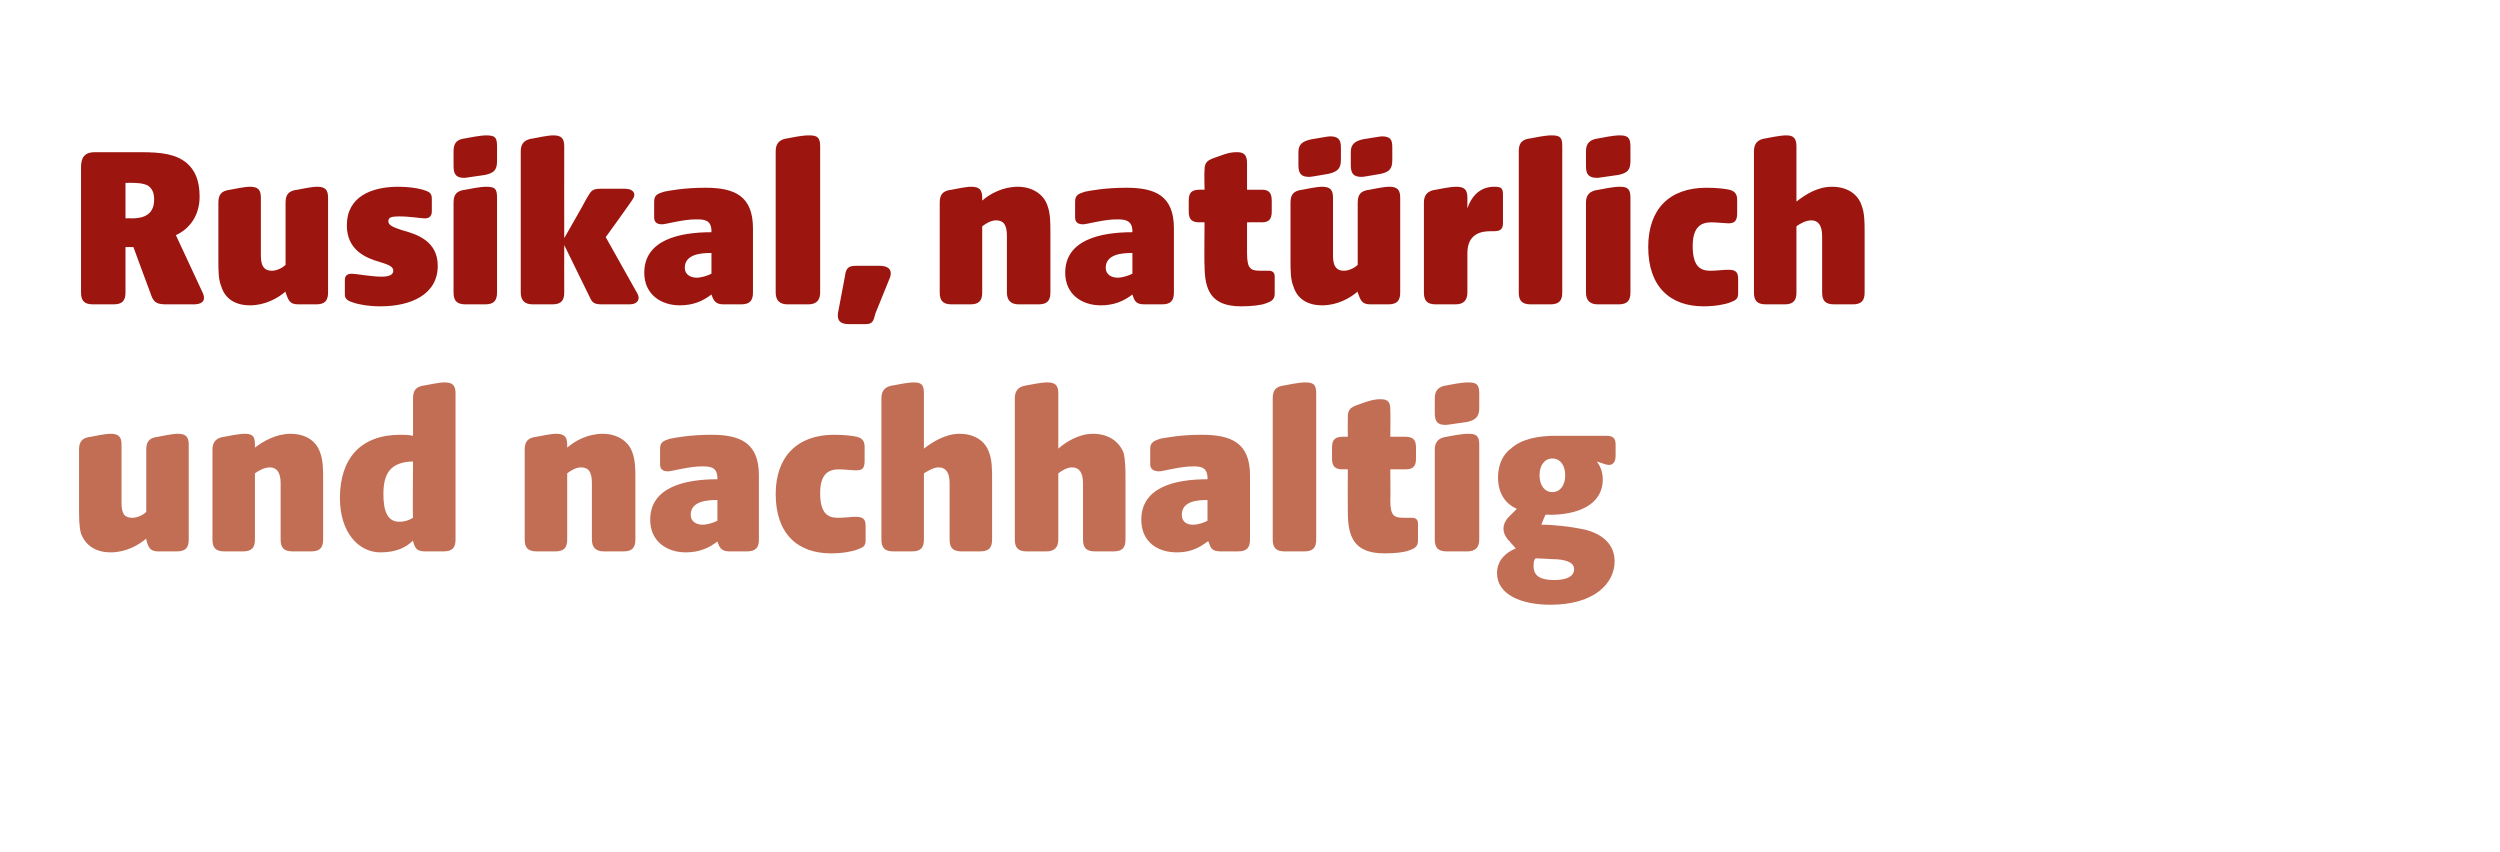 <?xml version="1.0" standalone="no"?><!DOCTYPE svg PUBLIC "-//W3C//DTD SVG 1.1//EN" "http://www.w3.org/Graphics/SVG/1.1/DTD/svg11.dtd"><svg xmlns="http://www.w3.org/2000/svg" version="1.1" width="253px" height="86.2px" viewBox="-7 -13 253 86.2" style="left:-7px;top:-13px">  <desc>Rusikal, nat rlich und nachhaltig</desc>  <defs/>  <g id="Polygon48271">    <path d="M 1.2 41 C 1 40.3 1 39.4 1 38.3 C 1 38.3 1 32.5 1 32.5 C 1 31.7 1.3 31.3 2.2 31.2 C 3.7 30.9 4 30.9 4.2 30.9 C 5 30.9 5.3 31.2 5.3 32 C 5.3 32 5.3 37.9 5.3 37.9 C 5.3 39 5.6 39.4 6.4 39.4 C 6.8 39.4 7.4 39.2 7.8 38.8 C 7.8 38.8 7.8 32.5 7.8 32.5 C 7.8 31.7 8.1 31.3 9 31.2 C 10.5 30.9 10.8 30.9 11 30.9 C 11.8 30.9 12.1 31.2 12.1 32 C 12.1 32 12.1 41.6 12.1 41.6 C 12.1 42.4 11.8 42.8 10.9 42.8 C 10.9 42.8 9 42.8 9 42.8 C 8.2 42.8 8 42.4 7.8 41.6 C 7.8 41.6 7.8 41.5 7.8 41.5 C 7 42.2 5.7 42.9 4.2 42.9 C 2.8 42.9 1.7 42.3 1.2 41 Z M 14.5 41.6 C 14.5 41.6 14.5 32.5 14.5 32.5 C 14.5 31.7 14.9 31.3 15.7 31.2 C 17.2 30.9 17.6 30.9 17.8 30.9 C 18.6 30.9 18.8 31.2 18.8 32 C 18.8 32 18.8 32.3 18.8 32.3 C 19.7 31.6 21 30.9 22.4 30.9 C 23.9 30.9 25 31.6 25.4 32.8 C 25.7 33.6 25.7 34.5 25.7 35.6 C 25.7 35.6 25.7 41.6 25.7 41.6 C 25.7 42.4 25.4 42.8 24.5 42.8 C 24.5 42.8 22.6 42.8 22.6 42.8 C 21.7 42.8 21.4 42.4 21.4 41.6 C 21.4 41.6 21.4 35.9 21.4 35.9 C 21.4 34.8 21 34.3 20.3 34.3 C 19.8 34.3 19.2 34.6 18.8 34.9 C 18.8 34.9 18.8 41.6 18.8 41.6 C 18.8 42.4 18.5 42.8 17.6 42.8 C 17.6 42.8 15.7 42.8 15.7 42.8 C 14.8 42.8 14.5 42.4 14.5 41.6 Z M 27.4 37.4 C 27.4 33.4 29.5 31 33.5 31 C 33.9 31 34.3 31 34.8 31.1 C 34.8 31.1 34.8 27.3 34.8 27.3 C 34.8 26.5 35.1 26.1 36 26 C 37.5 25.7 37.8 25.7 38 25.7 C 38.8 25.7 39.1 26 39.1 26.8 C 39.1 26.8 39.1 41.6 39.1 41.6 C 39.1 42.4 38.8 42.8 37.9 42.8 C 37.9 42.8 36 42.8 36 42.8 C 35.1 42.8 35 42.4 34.8 41.8 C 34.8 41.8 34.8 41.7 34.8 41.7 C 34.1 42.4 33.1 42.9 31.5 42.9 C 29.3 42.9 27.4 40.9 27.4 37.4 Z M 33.4 39.8 C 33.9 39.8 34.3 39.7 34.8 39.4 C 34.75 39.45 34.8 33.7 34.8 33.7 C 34.8 33.7 34.68 33.74 34.7 33.7 C 32.6 33.8 31.8 34.8 31.8 37 C 31.8 38.7 32.2 39.8 33.4 39.8 Z M 46.1 41.6 C 46.1 41.6 46.1 32.5 46.1 32.5 C 46.1 31.7 46.4 31.3 47.3 31.2 C 48.8 30.9 49.1 30.9 49.3 30.9 C 50.1 30.9 50.4 31.2 50.4 32 C 50.4 32 50.4 32.3 50.4 32.3 C 51.2 31.6 52.5 30.9 54 30.9 C 55.4 30.9 56.6 31.6 57 32.8 C 57.3 33.6 57.3 34.5 57.3 35.6 C 57.3 35.6 57.3 41.6 57.3 41.6 C 57.3 42.4 57 42.8 56.1 42.8 C 56.1 42.8 54.1 42.8 54.1 42.8 C 53.3 42.8 52.9 42.4 52.9 41.6 C 52.9 41.6 52.9 35.9 52.9 35.9 C 52.9 34.8 52.6 34.3 51.8 34.3 C 51.3 34.3 50.8 34.6 50.4 34.9 C 50.4 34.9 50.4 41.6 50.4 41.6 C 50.4 42.4 50.1 42.8 49.2 42.8 C 49.2 42.8 47.3 42.8 47.3 42.8 C 46.4 42.8 46.1 42.4 46.1 41.6 Z M 58.8 39.6 C 58.8 36.3 62.3 35.5 65.6 35.5 C 65.6 35.5 65.6 35.4 65.6 35.4 C 65.6 34.2 64.8 34.2 64 34.2 C 62.7 34.2 61 34.7 60.6 34.7 C 60.1 34.7 59.8 34.5 59.8 34 C 59.8 34 59.8 32.4 59.8 32.4 C 59.8 31.7 60.2 31.6 60.8 31.4 C 61.3 31.3 62.8 31 65 31 C 67.9 31 69.8 31.8 69.8 35.1 C 69.8 35.1 69.8 41.6 69.8 41.6 C 69.8 42.4 69.5 42.8 68.6 42.8 C 68.6 42.8 66.8 42.8 66.8 42.8 C 66 42.8 65.8 42.4 65.6 41.8 C 65.6 41.8 65.6 41.8 65.6 41.8 C 64.7 42.5 63.7 42.9 62.4 42.9 C 60.5 42.9 58.8 41.8 58.8 39.6 Z M 64.1 40.1 C 64.6 40.1 65.2 39.9 65.6 39.7 C 65.6 39.7 65.6 37.6 65.6 37.6 C 64.6 37.6 62.9 37.7 62.9 39.1 C 62.9 39.8 63.5 40.1 64.1 40.1 Z M 71.5 37 C 71.5 33.2 73.7 31 77.4 31 C 78.4 31 79.3 31.1 79.7 31.2 C 80.1 31.3 80.5 31.5 80.5 32.2 C 80.5 32.2 80.5 33.6 80.5 33.6 C 80.5 34.4 80.3 34.6 79.6 34.6 C 79.3 34.6 78.4 34.5 77.9 34.5 C 76.9 34.5 76 34.9 76 36.9 C 76 39 76.8 39.4 77.8 39.4 C 78.4 39.4 79.2 39.3 79.6 39.3 C 80.3 39.3 80.6 39.5 80.6 40.2 C 80.6 40.2 80.6 41.7 80.6 41.7 C 80.6 42.3 80.3 42.4 79.8 42.6 C 79.3 42.8 78.3 43 77.1 43 C 73.7 43 71.5 41 71.5 37 Z M 82.2 41.6 C 82.2 41.6 82.2 27.3 82.2 27.3 C 82.2 26.5 82.6 26.1 83.4 26 C 84.9 25.7 85.3 25.7 85.5 25.7 C 86.3 25.7 86.5 26 86.5 26.8 C 86.5 26.8 86.5 32.4 86.5 32.4 C 87.4 31.7 88.7 30.9 90.1 30.9 C 91.6 30.9 92.7 31.6 93.1 32.8 C 93.4 33.6 93.4 34.5 93.4 35.6 C 93.4 35.6 93.4 41.6 93.4 41.6 C 93.4 42.4 93.1 42.8 92.2 42.8 C 92.2 42.8 90.3 42.8 90.3 42.8 C 89.4 42.8 89.1 42.4 89.1 41.6 C 89.1 41.6 89.1 35.9 89.1 35.9 C 89.1 34.8 88.7 34.3 88 34.3 C 87.5 34.3 87 34.6 86.5 34.9 C 86.5 34.9 86.5 41.6 86.5 41.6 C 86.5 42.4 86.2 42.8 85.3 42.8 C 85.3 42.8 83.4 42.8 83.4 42.8 C 82.5 42.8 82.2 42.4 82.2 41.6 Z M 95.7 41.6 C 95.7 41.6 95.7 27.3 95.7 27.3 C 95.7 26.5 96.1 26.1 96.9 26 C 98.4 25.7 98.8 25.7 99 25.7 C 99.8 25.7 100.1 26 100.1 26.8 C 100.1 26.8 100.1 32.4 100.1 32.4 C 100.9 31.7 102.2 30.9 103.6 30.9 C 105.1 30.9 106.2 31.6 106.7 32.8 C 106.9 33.6 106.9 34.5 106.9 35.6 C 106.9 35.6 106.9 41.6 106.9 41.6 C 106.9 42.4 106.6 42.8 105.7 42.8 C 105.7 42.8 103.8 42.8 103.8 42.8 C 102.9 42.8 102.6 42.4 102.6 41.6 C 102.6 41.6 102.6 35.9 102.6 35.9 C 102.6 34.8 102.2 34.3 101.5 34.3 C 101 34.3 100.5 34.6 100.1 34.9 C 100.1 34.9 100.1 41.6 100.1 41.6 C 100.1 42.4 99.7 42.8 98.9 42.8 C 98.9 42.8 96.9 42.8 96.9 42.8 C 96 42.8 95.7 42.4 95.7 41.6 Z M 108.5 39.6 C 108.5 36.3 111.9 35.5 115.2 35.5 C 115.2 35.5 115.2 35.4 115.2 35.4 C 115.2 34.2 114.4 34.2 113.7 34.2 C 112.4 34.2 110.7 34.7 110.3 34.7 C 109.8 34.7 109.4 34.5 109.4 34 C 109.4 34 109.4 32.4 109.4 32.4 C 109.4 31.7 109.9 31.6 110.4 31.4 C 111 31.3 112.4 31 114.6 31 C 117.6 31 119.5 31.8 119.5 35.1 C 119.5 35.1 119.5 41.6 119.5 41.6 C 119.5 42.4 119.2 42.8 118.3 42.8 C 118.3 42.8 116.5 42.8 116.5 42.8 C 115.6 42.8 115.5 42.4 115.3 41.8 C 115.3 41.8 115.2 41.8 115.2 41.8 C 114.3 42.5 113.4 42.9 112.1 42.9 C 110.1 42.9 108.5 41.8 108.5 39.6 Z M 113.7 40.1 C 114.3 40.1 114.8 39.9 115.2 39.7 C 115.2 39.7 115.2 37.6 115.2 37.6 C 114.2 37.6 112.6 37.7 112.6 39.1 C 112.6 39.8 113.1 40.1 113.7 40.1 Z M 121.8 41.6 C 121.8 41.6 121.8 27.3 121.8 27.3 C 121.8 26.5 122.1 26.1 123 26 C 124.5 25.7 124.9 25.7 125.1 25.7 C 125.9 25.7 126.2 25.9 126.2 26.8 C 126.2 26.8 126.2 41.6 126.2 41.6 C 126.2 42.4 125.9 42.8 125 42.8 C 125 42.8 123 42.8 123 42.8 C 122.1 42.8 121.8 42.4 121.8 41.6 Z M 129.4 38.8 C 129.38 38.8 129.4 34.5 129.4 34.5 C 129.4 34.5 128.88 34.48 128.9 34.5 C 128.1 34.5 127.8 34.2 127.8 33.4 C 127.8 33.4 127.8 32.3 127.8 32.3 C 127.8 31.5 128.1 31.2 128.9 31.2 C 128.88 31.19 129.4 31.2 129.4 31.2 C 129.4 31.2 129.38 29.25 129.4 29.2 C 129.4 28.4 129.7 28.2 130.6 27.9 C 131.9 27.4 132.4 27.4 132.7 27.4 C 133.5 27.4 133.7 27.7 133.7 28.5 C 133.73 28.5 133.7 31.2 133.7 31.2 C 133.7 31.2 135.19 31.19 135.2 31.2 C 136 31.2 136.3 31.5 136.3 32.3 C 136.3 32.3 136.3 33.4 136.3 33.4 C 136.3 34.2 136 34.5 135.2 34.5 C 135.19 34.48 133.7 34.5 133.7 34.5 C 133.7 34.5 133.73 37.6 133.7 37.6 C 133.7 39.3 134.1 39.4 135.2 39.4 C 135.2 39.4 135.9 39.4 135.9 39.4 C 136.3 39.4 136.5 39.6 136.5 40 C 136.5 40 136.5 41.7 136.5 41.7 C 136.5 42.3 136.2 42.5 135.6 42.7 C 135.1 42.9 134.2 43 133.1 43 C 130 43 129.4 41.3 129.4 38.8 Z M 138.2 41.6 C 138.2 41.6 138.2 32.5 138.2 32.5 C 138.2 31.7 138.6 31.3 139.4 31.2 C 140.9 30.9 141.4 30.9 141.6 30.9 C 142.4 30.9 142.7 31.1 142.7 32 C 142.7 32 142.7 41.6 142.7 41.6 C 142.7 42.4 142.3 42.8 141.5 42.8 C 141.5 42.8 139.4 42.8 139.4 42.8 C 138.5 42.8 138.2 42.4 138.2 41.6 Z M 138.2 27.3 C 138.2 26.5 138.6 26.1 139.4 26 C 140.9 25.7 141.4 25.7 141.6 25.7 C 142.4 25.7 142.7 25.9 142.7 26.8 C 142.7 26.8 142.7 28.3 142.7 28.3 C 142.7 29.2 142.3 29.5 141.5 29.7 C 140 29.9 139.5 30 139.3 30 C 138.5 30 138.2 29.7 138.2 28.8 C 138.2 28.8 138.2 27.3 138.2 27.3 Z M 144.5 45 C 144.5 43.7 145.4 42.9 146.4 42.5 C 146.4 42.5 145.6 41.6 145.6 41.6 C 145 40.9 145 40.1 145.6 39.4 C 145.6 39.4 146.5 38.5 146.5 38.5 C 145.4 38 144.6 37 144.6 35.3 C 144.6 33.9 145.2 32.9 145.9 32.4 C 147 31.4 148.7 31.1 150.5 31.1 C 150.5 31.1 155.5 31.1 155.5 31.1 C 156.2 31.1 156.5 31.3 156.5 32 C 156.5 32 156.5 33.1 156.5 33.1 C 156.5 33.8 156.2 34.2 155.5 34 C 155.5 34 154.6 33.7 154.6 33.7 C 154.9 34.1 155.2 34.7 155.2 35.5 C 155.2 38.2 152.5 39.1 149.8 39.1 C 149.78 39.06 149.4 39.1 149.4 39.1 C 149.4 39.1 148.96 40.07 149 40.1 C 150.3 40.1 151.9 40.3 152.9 40.5 C 154.2 40.7 156.4 41.5 156.4 43.8 C 156.4 46 154.4 48.2 149.9 48.2 C 147 48.2 144.5 47.2 144.5 45 Z M 150.3 45.7 C 151.4 45.7 152.3 45.4 152.3 44.6 C 152.3 44 151.7 43.7 150.6 43.6 C 150.1 43.6 148.8 43.5 148.4 43.5 C 148.2 43.7 148.2 44 148.2 44.3 C 148.2 45.3 148.9 45.7 150.3 45.7 Z M 150.1 36.8 C 150.9 36.8 151.4 36.1 151.4 35.1 C 151.4 34.1 150.9 33.4 150.1 33.4 C 149.3 33.4 148.8 34.1 148.8 35.1 C 148.8 36.1 149.3 36.8 150.1 36.8 Z " stroke="none" fill="#c26e55"/>  </g>  <g id="Polygon48270">    <path d="M 1.2 16.6 C 1.2 16.6 1.2 3.9 1.2 3.9 C 1.2 2.9 1.6 2.4 2.6 2.4 C 2.6 2.4 7.2 2.4 7.2 2.4 C 9.4 2.4 10.8 2.6 11.9 3.5 C 12.7 4.2 13.2 5.2 13.2 6.9 C 13.2 8.7 12.3 10.1 10.8 10.8 C 10.8 10.8 13.5 16.6 13.5 16.6 C 13.8 17.2 13.7 17.8 12.6 17.8 C 12.6 17.8 9.8 17.8 9.8 17.8 C 8.7 17.8 8.5 17.5 8.2 16.6 C 8.18 16.58 6.5 12 6.5 12 L 5.7 12 C 5.7 12 5.69 16.56 5.7 16.6 C 5.7 17.4 5.4 17.8 4.5 17.8 C 4.5 17.8 2.4 17.8 2.4 17.8 C 1.5 17.8 1.2 17.4 1.2 16.6 Z M 6.3 9.1 C 7.1 9.1 8.6 9 8.6 7.2 C 8.6 6.5 8.4 6.1 8 5.8 C 7.5 5.5 6.6 5.5 6 5.5 C 6.02 5.54 5.7 5.5 5.7 5.5 L 5.7 9.1 C 5.7 9.1 6.26 9.07 6.3 9.1 Z M 15.4 16 C 15.1 15.3 15.1 14.4 15.1 13.3 C 15.1 13.3 15.1 7.5 15.1 7.5 C 15.1 6.7 15.4 6.3 16.3 6.2 C 17.8 5.9 18.1 5.9 18.3 5.9 C 19.1 5.9 19.4 6.2 19.4 7 C 19.4 7 19.4 12.9 19.4 12.9 C 19.4 14 19.8 14.4 20.5 14.4 C 20.9 14.4 21.5 14.2 21.9 13.8 C 21.9 13.8 21.9 7.5 21.9 7.5 C 21.9 6.7 22.2 6.3 23.1 6.2 C 24.6 5.9 24.9 5.9 25.1 5.9 C 25.9 5.9 26.2 6.2 26.2 7 C 26.2 7 26.2 16.6 26.2 16.6 C 26.2 17.4 25.9 17.8 25 17.8 C 25 17.8 23.2 17.8 23.2 17.8 C 22.3 17.8 22.2 17.4 21.9 16.6 C 21.9 16.6 21.9 16.5 21.9 16.5 C 21.1 17.2 19.8 17.9 18.3 17.9 C 16.9 17.9 15.8 17.3 15.4 16 Z M 28.7 17.6 C 28 17.4 27.9 17.1 27.9 16.8 C 27.9 16.8 27.9 15.3 27.9 15.3 C 27.9 14.8 28.3 14.7 28.6 14.7 C 29 14.7 30.6 15 31.6 15 C 32.4 15 32.8 14.8 32.8 14.4 C 32.8 14 32.4 13.8 31.4 13.5 C 30 13.1 28.1 12.3 28.1 9.8 C 28.1 6.9 30.6 5.9 33.3 5.9 C 34.2 5.9 35.1 6 35.8 6.2 C 36.4 6.4 36.7 6.5 36.7 7.1 C 36.7 7.1 36.7 8.4 36.7 8.4 C 36.7 8.9 36.4 9.1 36 9.1 C 35.6 9.1 34.5 8.9 33.4 8.9 C 32.6 8.9 32.3 9 32.3 9.4 C 32.3 9.8 32.8 10 33.7 10.3 C 35.2 10.7 37.3 11.4 37.3 13.9 C 37.3 16.8 34.6 18 31.5 18 C 30.3 18 29.2 17.8 28.7 17.6 Z M 38.9 16.6 C 38.9 16.6 38.9 7.5 38.9 7.5 C 38.9 6.7 39.2 6.3 40.1 6.2 C 41.6 5.9 42 5.9 42.2 5.9 C 43.1 5.9 43.3 6.1 43.3 7 C 43.3 7 43.3 16.6 43.3 16.6 C 43.3 17.4 43 17.8 42.1 17.8 C 42.1 17.8 40.1 17.8 40.1 17.8 C 39.2 17.8 38.9 17.4 38.9 16.6 Z M 38.9 2.3 C 38.9 1.5 39.2 1.1 40.1 1 C 41.6 0.7 42.1 0.7 42.2 0.7 C 43.1 0.7 43.3 0.9 43.3 1.8 C 43.3 1.8 43.3 3.3 43.3 3.3 C 43.3 4.2 43 4.5 42.1 4.7 C 40.6 4.9 40.2 5 40 5 C 39.2 5 38.9 4.7 38.9 3.8 C 38.9 3.8 38.9 2.3 38.9 2.3 Z M 52.5 16.7 C 52.49 16.68 50.1 11.8 50.1 11.8 C 50.1 11.8 50.09 16.56 50.1 16.6 C 50.1 17.4 49.8 17.8 48.9 17.8 C 48.9 17.8 46.9 17.8 46.9 17.8 C 46.1 17.8 45.7 17.4 45.7 16.6 C 45.7 16.6 45.7 2.3 45.7 2.3 C 45.7 1.5 46.1 1.1 47 1 C 48.5 0.7 48.8 0.7 49 0.7 C 49.8 0.7 50.1 1 50.1 1.8 C 50.09 1.82 50.1 11.1 50.1 11.1 C 50.1 11.1 52.34 7.2 52.3 7.2 C 52.8 6.4 52.8 6.1 53.8 6.1 C 53.8 6.1 56.2 6.1 56.2 6.1 C 57.2 6.1 57.4 6.7 57 7.2 C 57.05 7.2 54.3 11 54.3 11 C 54.3 11 57.5 16.68 57.5 16.7 C 57.8 17.2 57.6 17.8 56.7 17.8 C 56.7 17.8 53.9 17.8 53.9 17.8 C 52.9 17.8 52.9 17.5 52.5 16.7 Z M 58.2 14.6 C 58.2 11.3 61.7 10.5 65 10.5 C 65 10.5 65 10.4 65 10.4 C 65 9.2 64.2 9.2 63.4 9.2 C 62.1 9.2 60.4 9.7 60 9.7 C 59.5 9.7 59.2 9.5 59.2 9 C 59.2 9 59.2 7.4 59.2 7.4 C 59.2 6.7 59.6 6.6 60.2 6.4 C 60.7 6.3 62.2 6 64.4 6 C 67.3 6 69.2 6.8 69.2 10.1 C 69.2 10.1 69.2 16.6 69.2 16.6 C 69.2 17.4 68.9 17.8 68 17.8 C 68 17.8 66.2 17.8 66.2 17.8 C 65.4 17.8 65.2 17.4 65 16.8 C 65 16.8 65 16.8 65 16.8 C 64.1 17.5 63.1 17.9 61.8 17.9 C 59.9 17.9 58.2 16.8 58.2 14.6 Z M 63.5 15.1 C 64 15.1 64.6 14.9 65 14.7 C 65 14.7 65 12.6 65 12.6 C 64 12.6 62.3 12.7 62.3 14.1 C 62.3 14.8 62.9 15.1 63.5 15.1 Z M 71.5 16.6 C 71.5 16.6 71.5 2.3 71.5 2.3 C 71.5 1.5 71.9 1.1 72.7 1 C 74.2 0.7 74.6 0.7 74.9 0.7 C 75.7 0.7 76 0.9 76 1.8 C 76 1.8 76 16.6 76 16.6 C 76 17.4 75.6 17.8 74.8 17.8 C 74.8 17.8 72.7 17.8 72.7 17.8 C 71.9 17.8 71.5 17.4 71.5 16.6 Z M 77.8 18.7 C 77.8 18.7 78.5 15 78.5 15 C 78.6 14.2 78.8 13.9 79.6 13.9 C 79.6 13.9 82 13.9 82 13.9 C 82.8 13.9 83.3 14.2 83.1 15 C 83.1 15 81.6 18.7 81.6 18.7 C 81.4 19.5 81.3 19.8 80.6 19.8 C 80.6 19.8 78.9 19.8 78.9 19.8 C 78.1 19.8 77.7 19.5 77.8 18.7 Z M 88.1 16.6 C 88.1 16.6 88.1 7.5 88.1 7.5 C 88.1 6.7 88.4 6.3 89.3 6.2 C 90.8 5.9 91.1 5.9 91.3 5.9 C 92.1 5.9 92.4 6.2 92.4 7 C 92.4 7 92.4 7.3 92.4 7.3 C 93.2 6.6 94.5 5.9 96 5.9 C 97.4 5.9 98.6 6.6 99 7.8 C 99.3 8.6 99.3 9.5 99.3 10.6 C 99.3 10.6 99.3 16.6 99.3 16.6 C 99.3 17.4 99 17.8 98.1 17.8 C 98.1 17.8 96.1 17.8 96.1 17.8 C 95.3 17.8 94.9 17.4 94.9 16.6 C 94.9 16.6 94.9 10.9 94.9 10.9 C 94.9 9.8 94.6 9.3 93.8 9.3 C 93.3 9.3 92.8 9.6 92.4 9.9 C 92.4 9.9 92.4 16.6 92.4 16.6 C 92.4 17.4 92.1 17.8 91.2 17.8 C 91.2 17.8 89.3 17.8 89.3 17.8 C 88.4 17.8 88.1 17.4 88.1 16.6 Z M 100.8 14.6 C 100.8 11.3 104.3 10.5 107.6 10.5 C 107.6 10.5 107.6 10.4 107.6 10.4 C 107.6 9.2 106.7 9.2 106 9.2 C 104.7 9.2 103 9.7 102.6 9.7 C 102.1 9.7 101.8 9.5 101.8 9 C 101.8 9 101.8 7.4 101.8 7.4 C 101.8 6.7 102.2 6.6 102.8 6.4 C 103.3 6.3 104.8 6 107 6 C 109.9 6 111.8 6.8 111.8 10.1 C 111.8 10.1 111.8 16.6 111.8 16.6 C 111.8 17.4 111.5 17.8 110.6 17.8 C 110.6 17.8 108.8 17.8 108.8 17.8 C 107.9 17.8 107.8 17.4 107.6 16.8 C 107.6 16.8 107.6 16.8 107.6 16.8 C 106.7 17.5 105.7 17.9 104.4 17.9 C 102.5 17.9 100.8 16.8 100.8 14.6 Z M 106.1 15.1 C 106.6 15.1 107.2 14.9 107.6 14.7 C 107.6 14.7 107.6 12.6 107.6 12.6 C 106.6 12.6 104.9 12.7 104.9 14.1 C 104.9 14.8 105.5 15.1 106.1 15.1 Z M 114.9 13.8 C 114.86 13.8 114.9 9.5 114.9 9.5 C 114.9 9.5 114.36 9.48 114.4 9.5 C 113.6 9.5 113.3 9.2 113.3 8.4 C 113.3 8.4 113.3 7.3 113.3 7.3 C 113.3 6.5 113.6 6.2 114.4 6.2 C 114.36 6.19 114.9 6.2 114.9 6.2 C 114.9 6.2 114.86 4.25 114.9 4.2 C 114.9 3.4 115.2 3.2 116.1 2.9 C 117.4 2.4 117.8 2.4 118.2 2.4 C 118.9 2.4 119.2 2.7 119.2 3.5 C 119.21 3.5 119.2 6.2 119.2 6.2 C 119.2 6.2 120.67 6.19 120.7 6.2 C 121.4 6.2 121.7 6.5 121.7 7.3 C 121.7 7.3 121.7 8.4 121.7 8.4 C 121.7 9.2 121.4 9.5 120.7 9.5 C 120.67 9.48 119.2 9.5 119.2 9.5 C 119.2 9.5 119.21 12.6 119.2 12.6 C 119.2 14.3 119.6 14.4 120.7 14.4 C 120.7 14.4 121.4 14.4 121.4 14.4 C 121.8 14.4 122 14.6 122 15 C 122 15 122 16.7 122 16.7 C 122 17.3 121.7 17.5 121.1 17.7 C 120.6 17.9 119.6 18 118.6 18 C 115.5 18 114.9 16.3 114.9 13.8 Z M 123.9 16 C 123.6 15.3 123.6 14.4 123.6 13.3 C 123.6 13.3 123.6 7.5 123.6 7.5 C 123.6 6.7 123.9 6.3 124.8 6.2 C 126.3 5.9 126.6 5.9 126.8 5.9 C 127.6 5.9 127.9 6.2 127.9 7 C 127.9 7 127.9 12.9 127.9 12.9 C 127.9 14 128.3 14.4 129 14.4 C 129.4 14.4 130 14.2 130.4 13.8 C 130.4 13.8 130.4 7.5 130.4 7.5 C 130.4 6.7 130.7 6.3 131.6 6.2 C 133.1 5.9 133.4 5.9 133.6 5.9 C 134.4 5.9 134.7 6.2 134.7 7 C 134.7 7 134.7 16.6 134.7 16.6 C 134.7 17.4 134.4 17.8 133.5 17.8 C 133.5 17.8 131.7 17.8 131.7 17.8 C 130.8 17.8 130.7 17.4 130.4 16.6 C 130.4 16.6 130.4 16.5 130.4 16.5 C 129.6 17.2 128.3 17.9 126.8 17.9 C 125.4 17.9 124.3 17.3 123.9 16 Z M 124.4 2.4 C 124.4 1.6 124.8 1.3 125.7 1.1 C 126.9 0.9 127.4 0.8 127.6 0.8 C 128.4 0.8 128.7 1.1 128.7 1.9 C 128.7 1.9 128.7 3.2 128.7 3.2 C 128.7 4.1 128.3 4.4 127.4 4.6 C 126.2 4.8 125.7 4.9 125.5 4.9 C 124.7 4.9 124.4 4.6 124.4 3.7 C 124.4 3.7 124.4 2.4 124.4 2.4 Z M 129.7 2.4 C 129.7 1.6 130.1 1.3 130.9 1.1 C 132.2 0.9 132.7 0.8 132.8 0.8 C 133.7 0.8 133.9 1.1 133.9 1.9 C 133.9 1.9 133.9 3.2 133.9 3.2 C 133.9 4.1 133.6 4.4 132.7 4.6 C 131.5 4.8 131 4.9 130.8 4.9 C 130 4.9 129.7 4.6 129.7 3.7 C 129.7 3.7 129.7 2.4 129.7 2.4 Z M 137.1 16.6 C 137.1 16.6 137.1 7.5 137.1 7.5 C 137.1 6.7 137.5 6.3 138.3 6.2 C 139.8 5.9 140.2 5.9 140.4 5.9 C 141.2 5.9 141.5 6.2 141.5 7 C 141.5 7 141.5 8.1 141.5 8.1 C 142 6.6 143 5.9 144.2 5.9 C 144.9 5.9 145.1 6 145.1 6.7 C 145.1 6.7 145.1 9.6 145.1 9.6 C 145.1 10.3 144.7 10.4 144.1 10.4 C 144.1 10.4 143.8 10.4 143.8 10.4 C 143 10.4 141.5 10.6 141.5 12.6 C 141.5 12.6 141.5 16.6 141.5 16.6 C 141.5 17.4 141.1 17.8 140.3 17.8 C 140.3 17.8 138.3 17.8 138.3 17.8 C 137.4 17.8 137.1 17.4 137.1 16.6 Z M 146.7 16.6 C 146.7 16.6 146.7 2.3 146.7 2.3 C 146.7 1.5 147 1.1 147.9 1 C 149.4 0.7 149.8 0.7 150 0.7 C 150.9 0.7 151.1 0.9 151.1 1.8 C 151.1 1.8 151.1 16.6 151.1 16.6 C 151.1 17.4 150.8 17.8 149.9 17.8 C 149.9 17.8 147.9 17.8 147.9 17.8 C 147 17.8 146.7 17.4 146.7 16.6 Z M 153.5 16.6 C 153.5 16.6 153.5 7.5 153.5 7.5 C 153.5 6.7 153.9 6.3 154.8 6.2 C 156.3 5.9 156.7 5.9 156.9 5.9 C 157.7 5.9 158 6.1 158 7 C 158 7 158 16.6 158 16.6 C 158 17.4 157.7 17.8 156.8 17.8 C 156.8 17.8 154.7 17.8 154.7 17.8 C 153.9 17.8 153.5 17.4 153.5 16.6 Z M 153.5 2.3 C 153.5 1.5 153.9 1.1 154.8 1 C 156.3 0.7 156.7 0.7 156.9 0.7 C 157.7 0.7 158 0.9 158 1.8 C 158 1.8 158 3.3 158 3.3 C 158 4.2 157.7 4.5 156.8 4.7 C 155.3 4.9 154.8 5 154.7 5 C 153.8 5 153.5 4.7 153.5 3.8 C 153.5 3.8 153.5 2.3 153.5 2.3 Z M 159.8 12 C 159.8 8.2 161.9 6 165.7 6 C 166.7 6 167.6 6.1 168 6.2 C 168.4 6.3 168.8 6.5 168.8 7.2 C 168.8 7.2 168.8 8.6 168.8 8.6 C 168.8 9.4 168.5 9.6 167.9 9.6 C 167.6 9.6 166.7 9.5 166.2 9.5 C 165.2 9.5 164.3 9.9 164.3 11.9 C 164.3 14 165.1 14.4 166.1 14.4 C 166.7 14.4 167.4 14.3 167.9 14.3 C 168.6 14.3 168.9 14.5 168.9 15.2 C 168.9 15.2 168.9 16.7 168.9 16.7 C 168.9 17.3 168.6 17.4 168.1 17.6 C 167.6 17.8 166.6 18 165.4 18 C 162 18 159.8 16 159.8 12 Z M 170.5 16.6 C 170.5 16.6 170.5 2.3 170.5 2.3 C 170.5 1.5 170.9 1.1 171.7 1 C 173.2 0.7 173.6 0.7 173.8 0.7 C 174.5 0.7 174.8 1 174.8 1.8 C 174.8 1.8 174.8 7.4 174.8 7.4 C 175.7 6.7 176.9 5.9 178.4 5.9 C 179.9 5.9 181 6.6 181.4 7.8 C 181.7 8.6 181.7 9.5 181.7 10.6 C 181.7 10.6 181.7 16.6 181.7 16.6 C 181.7 17.4 181.4 17.8 180.5 17.8 C 180.5 17.8 178.6 17.8 178.6 17.8 C 177.7 17.8 177.4 17.4 177.4 16.6 C 177.4 16.6 177.4 10.9 177.4 10.9 C 177.4 9.8 177 9.3 176.3 9.3 C 175.8 9.3 175.2 9.6 174.8 9.9 C 174.8 9.9 174.8 16.6 174.8 16.6 C 174.8 17.4 174.5 17.8 173.6 17.8 C 173.6 17.8 171.7 17.8 171.7 17.8 C 170.8 17.8 170.5 17.4 170.5 16.6 Z " stroke="none" fill="#9c150f"/>  </g></svg>